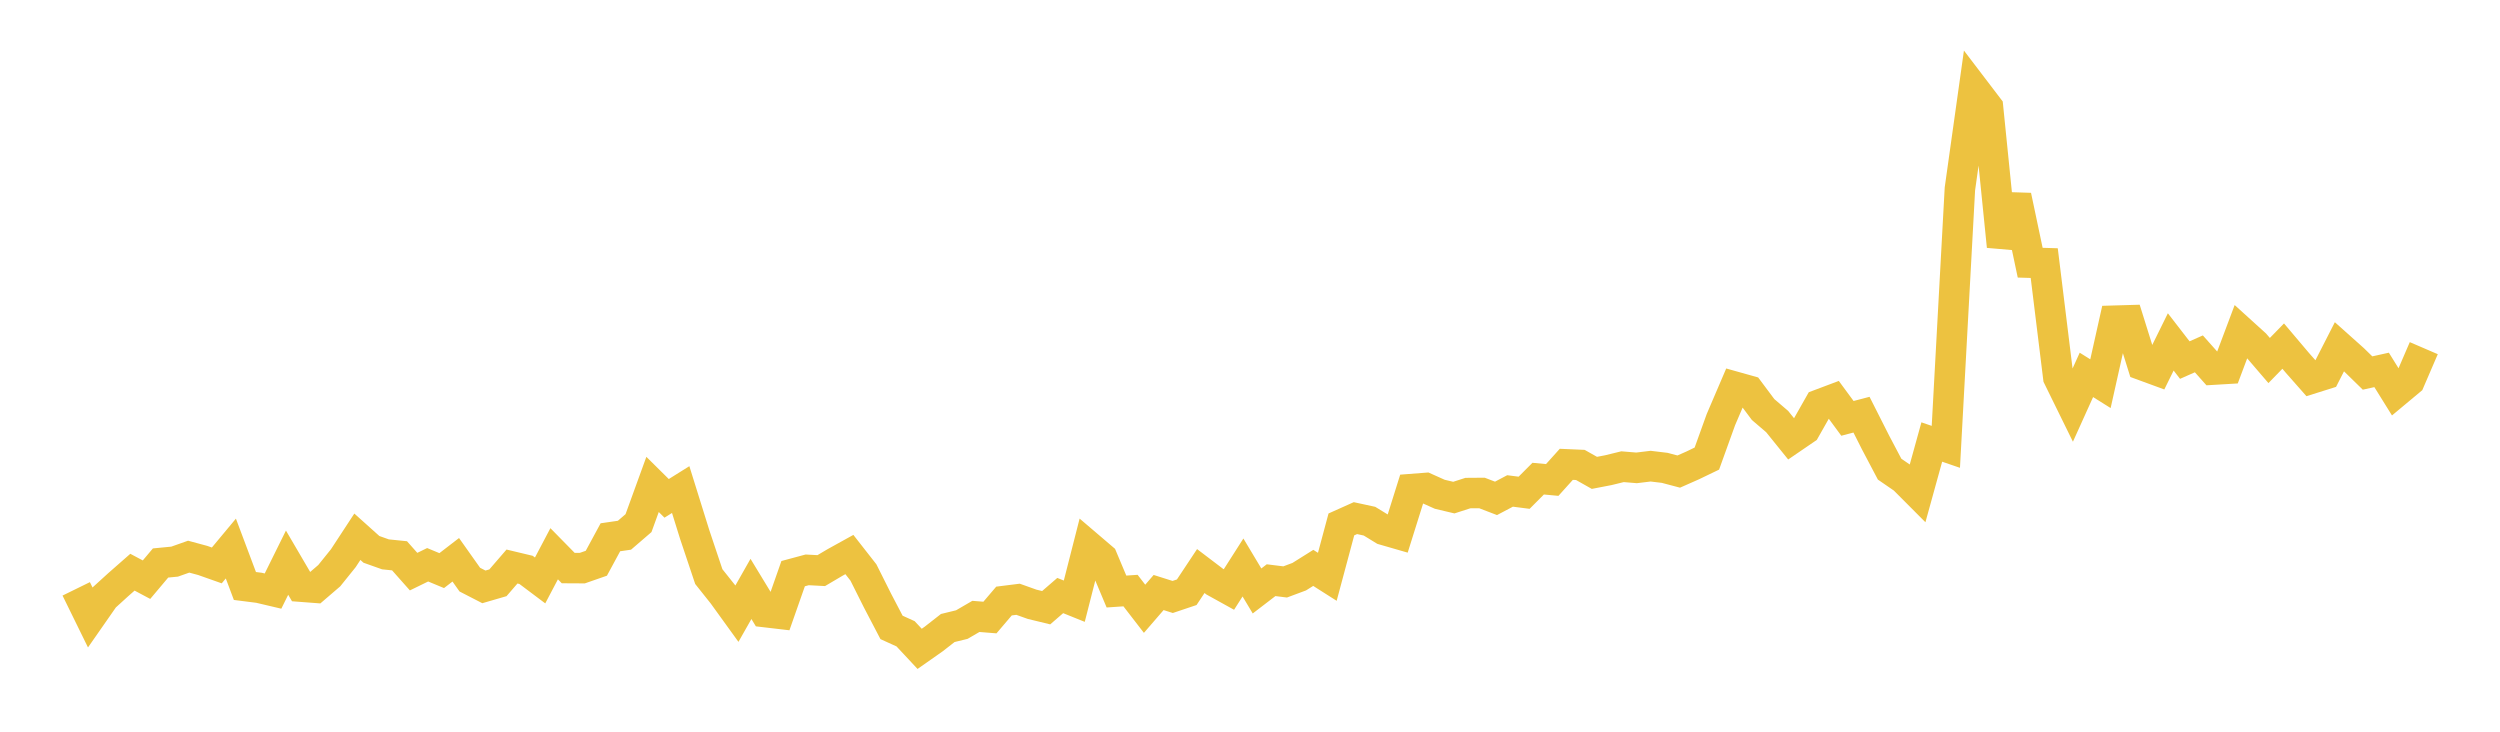 <svg width="164" height="48" xmlns="http://www.w3.org/2000/svg" xmlns:xlink="http://www.w3.org/1999/xlink"><path fill="none" stroke="rgb(237,194,64)" stroke-width="2" d="M5,38.629L5.922,40.508L6.844,39.185L7.766,38.346L8.689,37.536L9.611,38.027L10.533,36.932L11.455,36.843L12.377,36.517L13.299,36.766L14.222,37.092L15.144,35.984L16.066,38.441L16.988,38.558L17.91,38.775L18.832,36.911L19.754,38.486L20.677,38.556L21.599,37.764L22.521,36.619L23.443,35.211L24.365,36.038L25.287,36.366L26.21,36.46L27.132,37.499L28.054,37.049L28.976,37.432L29.898,36.722L30.82,38.024L31.743,38.499L32.665,38.231L33.587,37.164L34.509,37.384L35.431,38.077L36.353,36.326L37.275,37.265L38.198,37.27L39.12,36.949L40.042,35.245L40.964,35.111L41.886,34.317L42.808,31.778L43.731,32.692L44.653,32.116L45.575,35.073L46.497,37.824L47.419,38.982L48.341,40.258L49.263,38.633L50.186,40.152L51.108,40.26L52.03,37.631L52.952,37.383L53.874,37.432L54.796,36.888L55.719,36.377L56.641,37.555L57.563,39.395L58.485,41.158L59.407,41.577L60.329,42.565L61.251,41.918L62.174,41.197L63.096,40.972L64.018,40.436L64.94,40.51L65.862,39.428L66.784,39.312L67.707,39.641L68.629,39.865L69.551,39.067L70.473,39.439L71.395,35.822L72.317,36.609L73.24,38.805L74.162,38.742L75.084,39.936L76.006,38.869L76.928,39.161L77.85,38.851L78.772,37.461L79.695,38.162L80.617,38.672L81.539,37.227L82.461,38.767L83.383,38.06L84.305,38.175L85.228,37.831L86.15,37.253L87.072,37.839L87.994,34.402L88.916,33.989L89.838,34.189L90.76,34.754L91.683,35.021L92.605,32.082L93.527,32.011L94.449,32.424L95.371,32.643L96.293,32.346L97.216,32.339L98.138,32.693L99.06,32.206L99.982,32.325L100.904,31.399L101.826,31.486L102.749,30.46L103.671,30.5L104.593,31.02L105.515,30.842L106.437,30.616L107.359,30.692L108.281,30.58L109.204,30.691L110.126,30.935L111.048,30.527L111.97,30.083L112.892,27.525L113.814,25.372L114.737,25.631L115.659,26.865L116.581,27.654L117.503,28.796L118.425,28.166L119.347,26.538L120.269,26.191L121.192,27.445L122.114,27.203L123.036,29.026L123.958,30.776L124.88,31.41L125.802,32.335L126.725,28.996L127.647,29.313L128.569,12.395L129.491,5.829L130.413,7.039L131.335,16.162L132.257,12.855L133.18,17.232L134.102,17.26L135.024,24.755L135.946,26.632L136.868,24.592L137.79,25.17L138.713,21.038L139.635,21.011L140.557,23.962L141.479,24.3L142.401,22.429L143.323,23.621L144.246,23.213L145.168,24.249L146.09,24.194L147.012,21.74L147.934,22.576L148.856,23.65L149.778,22.704L150.701,23.795L151.623,24.841L152.545,24.551L153.467,22.746L154.389,23.569L155.311,24.47L156.234,24.266L157.156,25.749L158.078,24.98L159,22.839"></path></svg>